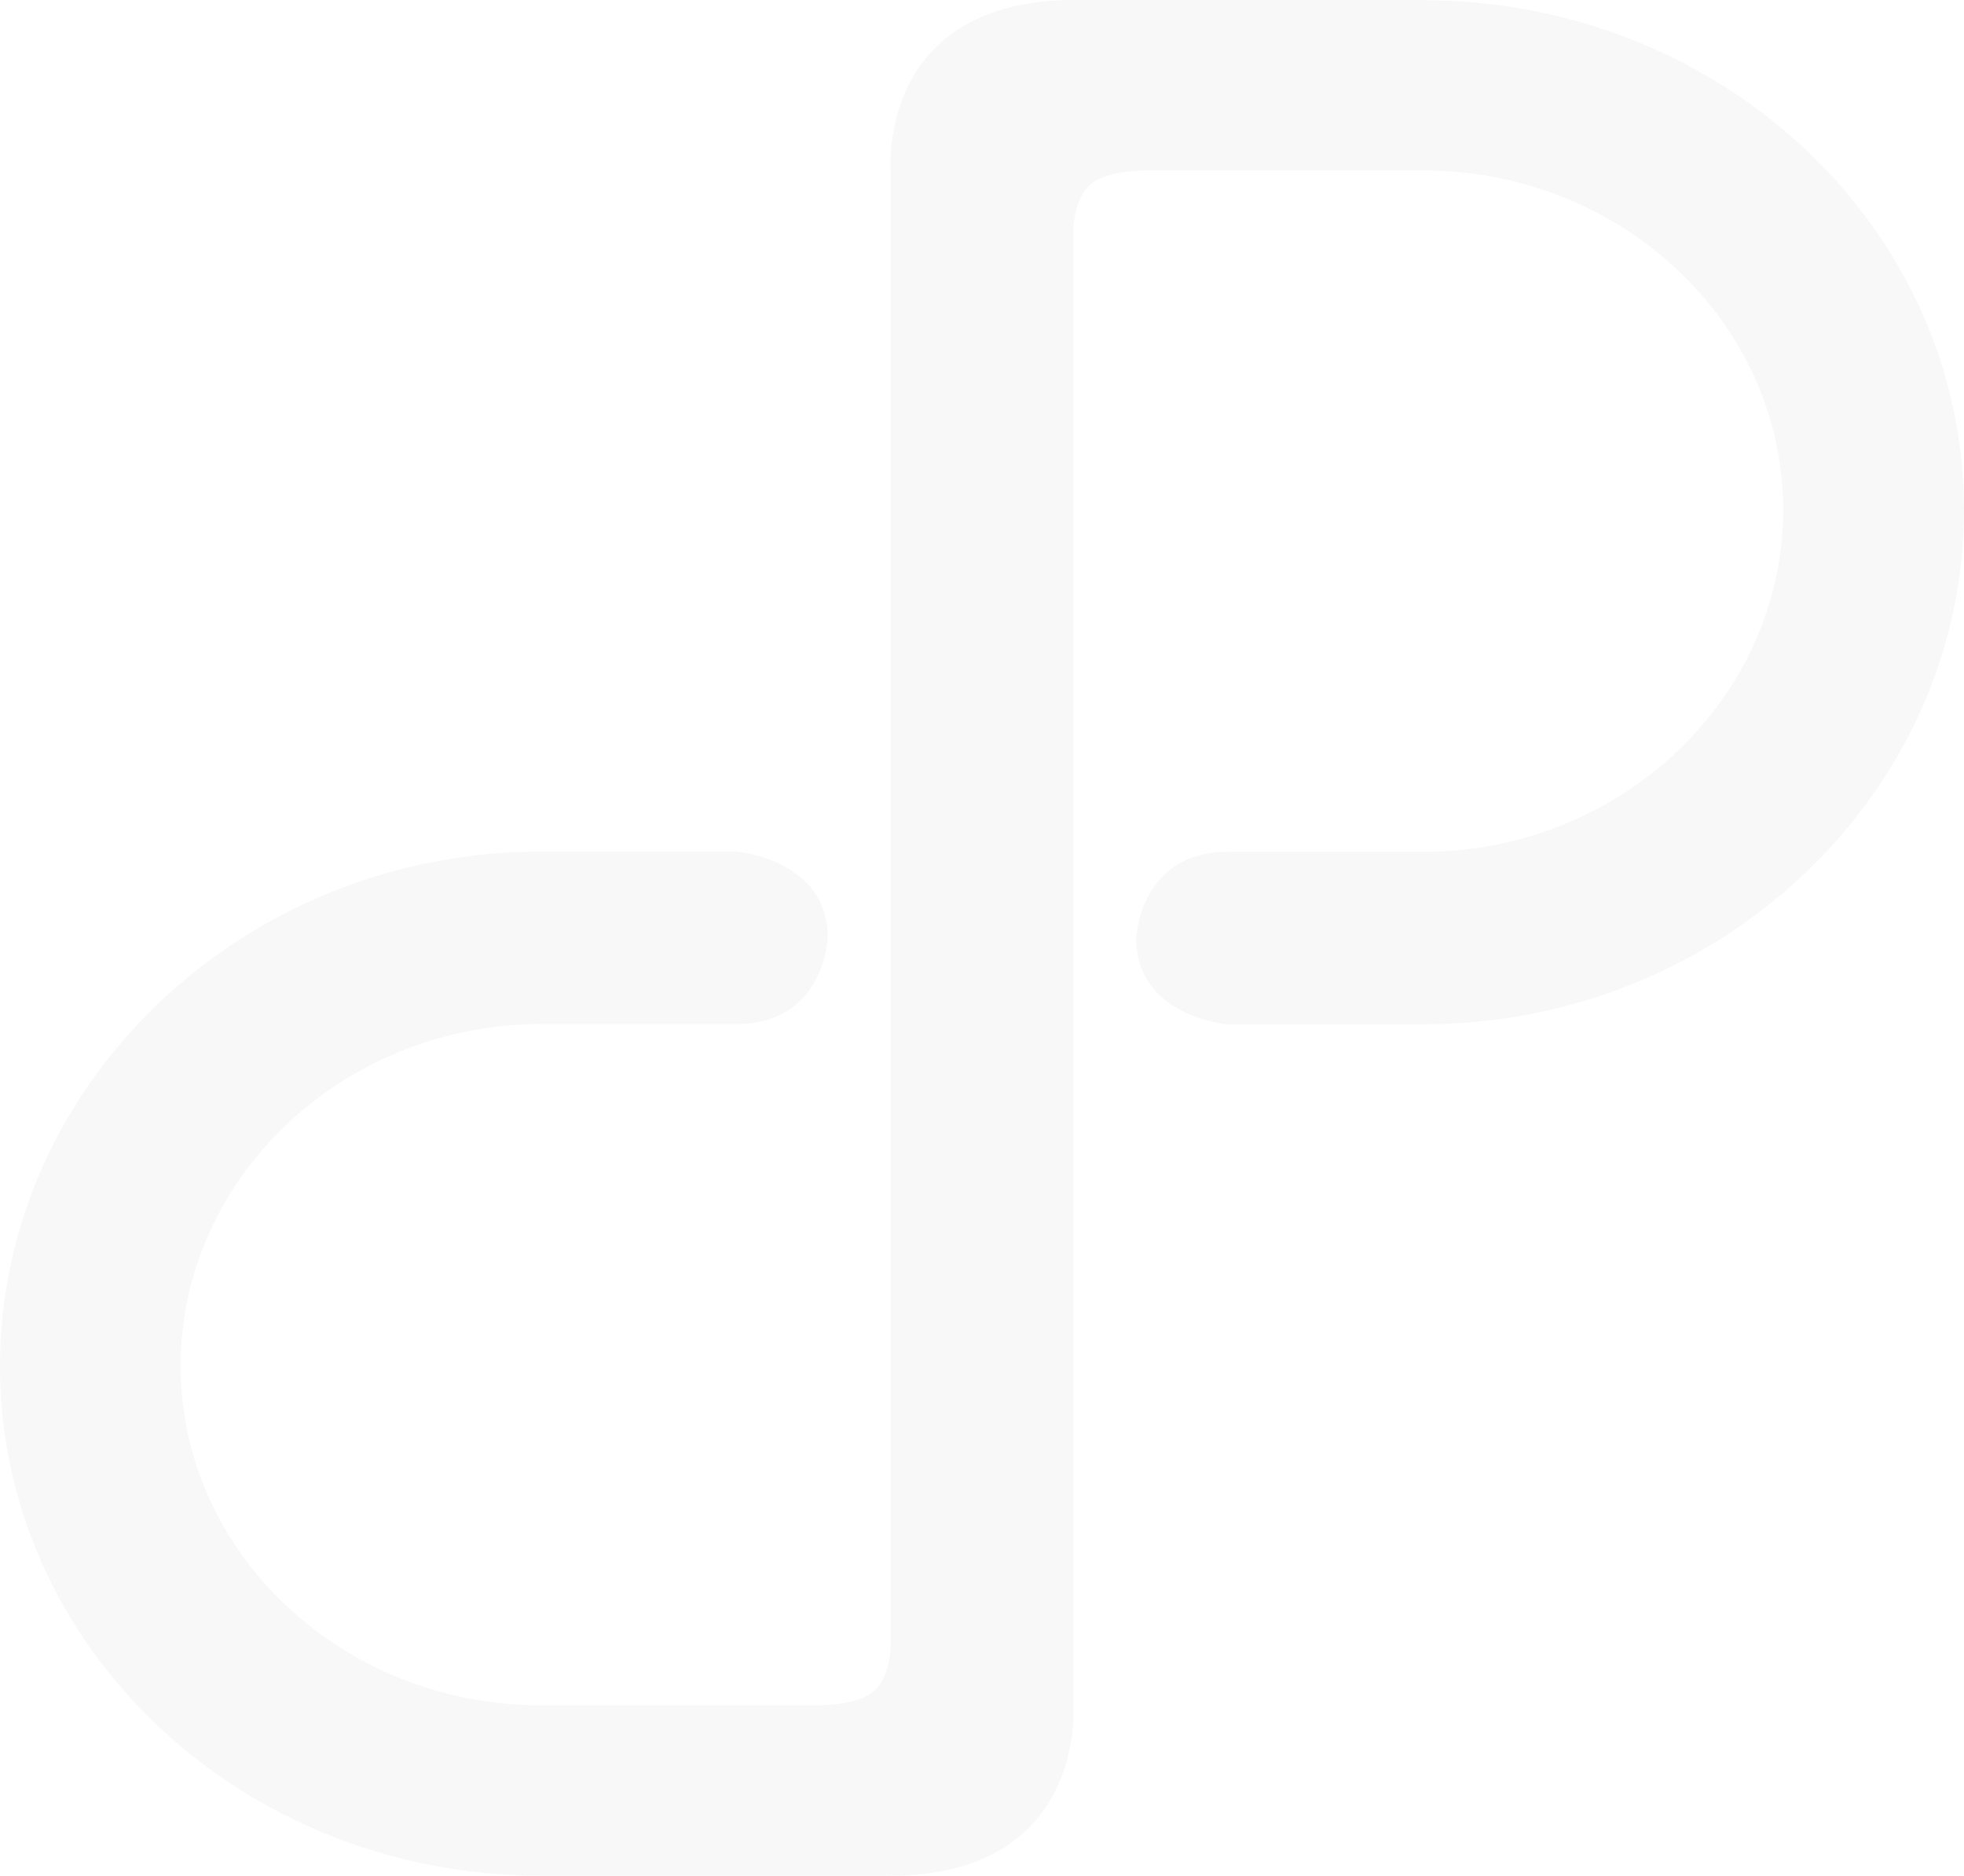 <svg width="445" height="425" viewBox="0 0 445 425" fill="none" xmlns="http://www.w3.org/2000/svg">
    <path opacity=".03" d="M322.408 0h-78.952c-44.741 0-41.65 38.562-41.65 38.562V372.813c0 2.108-.681 7.301-3.458 10.078-2.986 2.879-9.116 3.496-13.778 3.496h-61.978c-45.002 0-81.675-34.5-81.675-76.918 0-42.417 36.672-77.431 81.675-77.431h44.218c20.012 0 20.746-19.538 20.746-19.538 0-17.944-20.746-19.538-20.746-19.538h-44.218C54.905 192.962 0 245.714 0 309.521 0 373.327 54.905 425 122.592 425h78.952c44.741 0 41.65-38.613 41.65-38.613v-334.2c0-2.108.681-7.301 3.51-10.078 2.986-2.879 9.116-3.496 13.726-3.496h61.978c45.003 0 81.623 34.5 81.623 76.917 0 42.418-36.62 77.484-81.623 77.484H278.19c-20.012 0-20.746 19.537-20.746 19.537 0 17.944 20.746 19.538 20.746 19.538h44.218C390.095 232.089 445 179.337 445 115.53 445 51.724 390.095.051 322.408.051V0z" fill="#000"/>
</svg>

